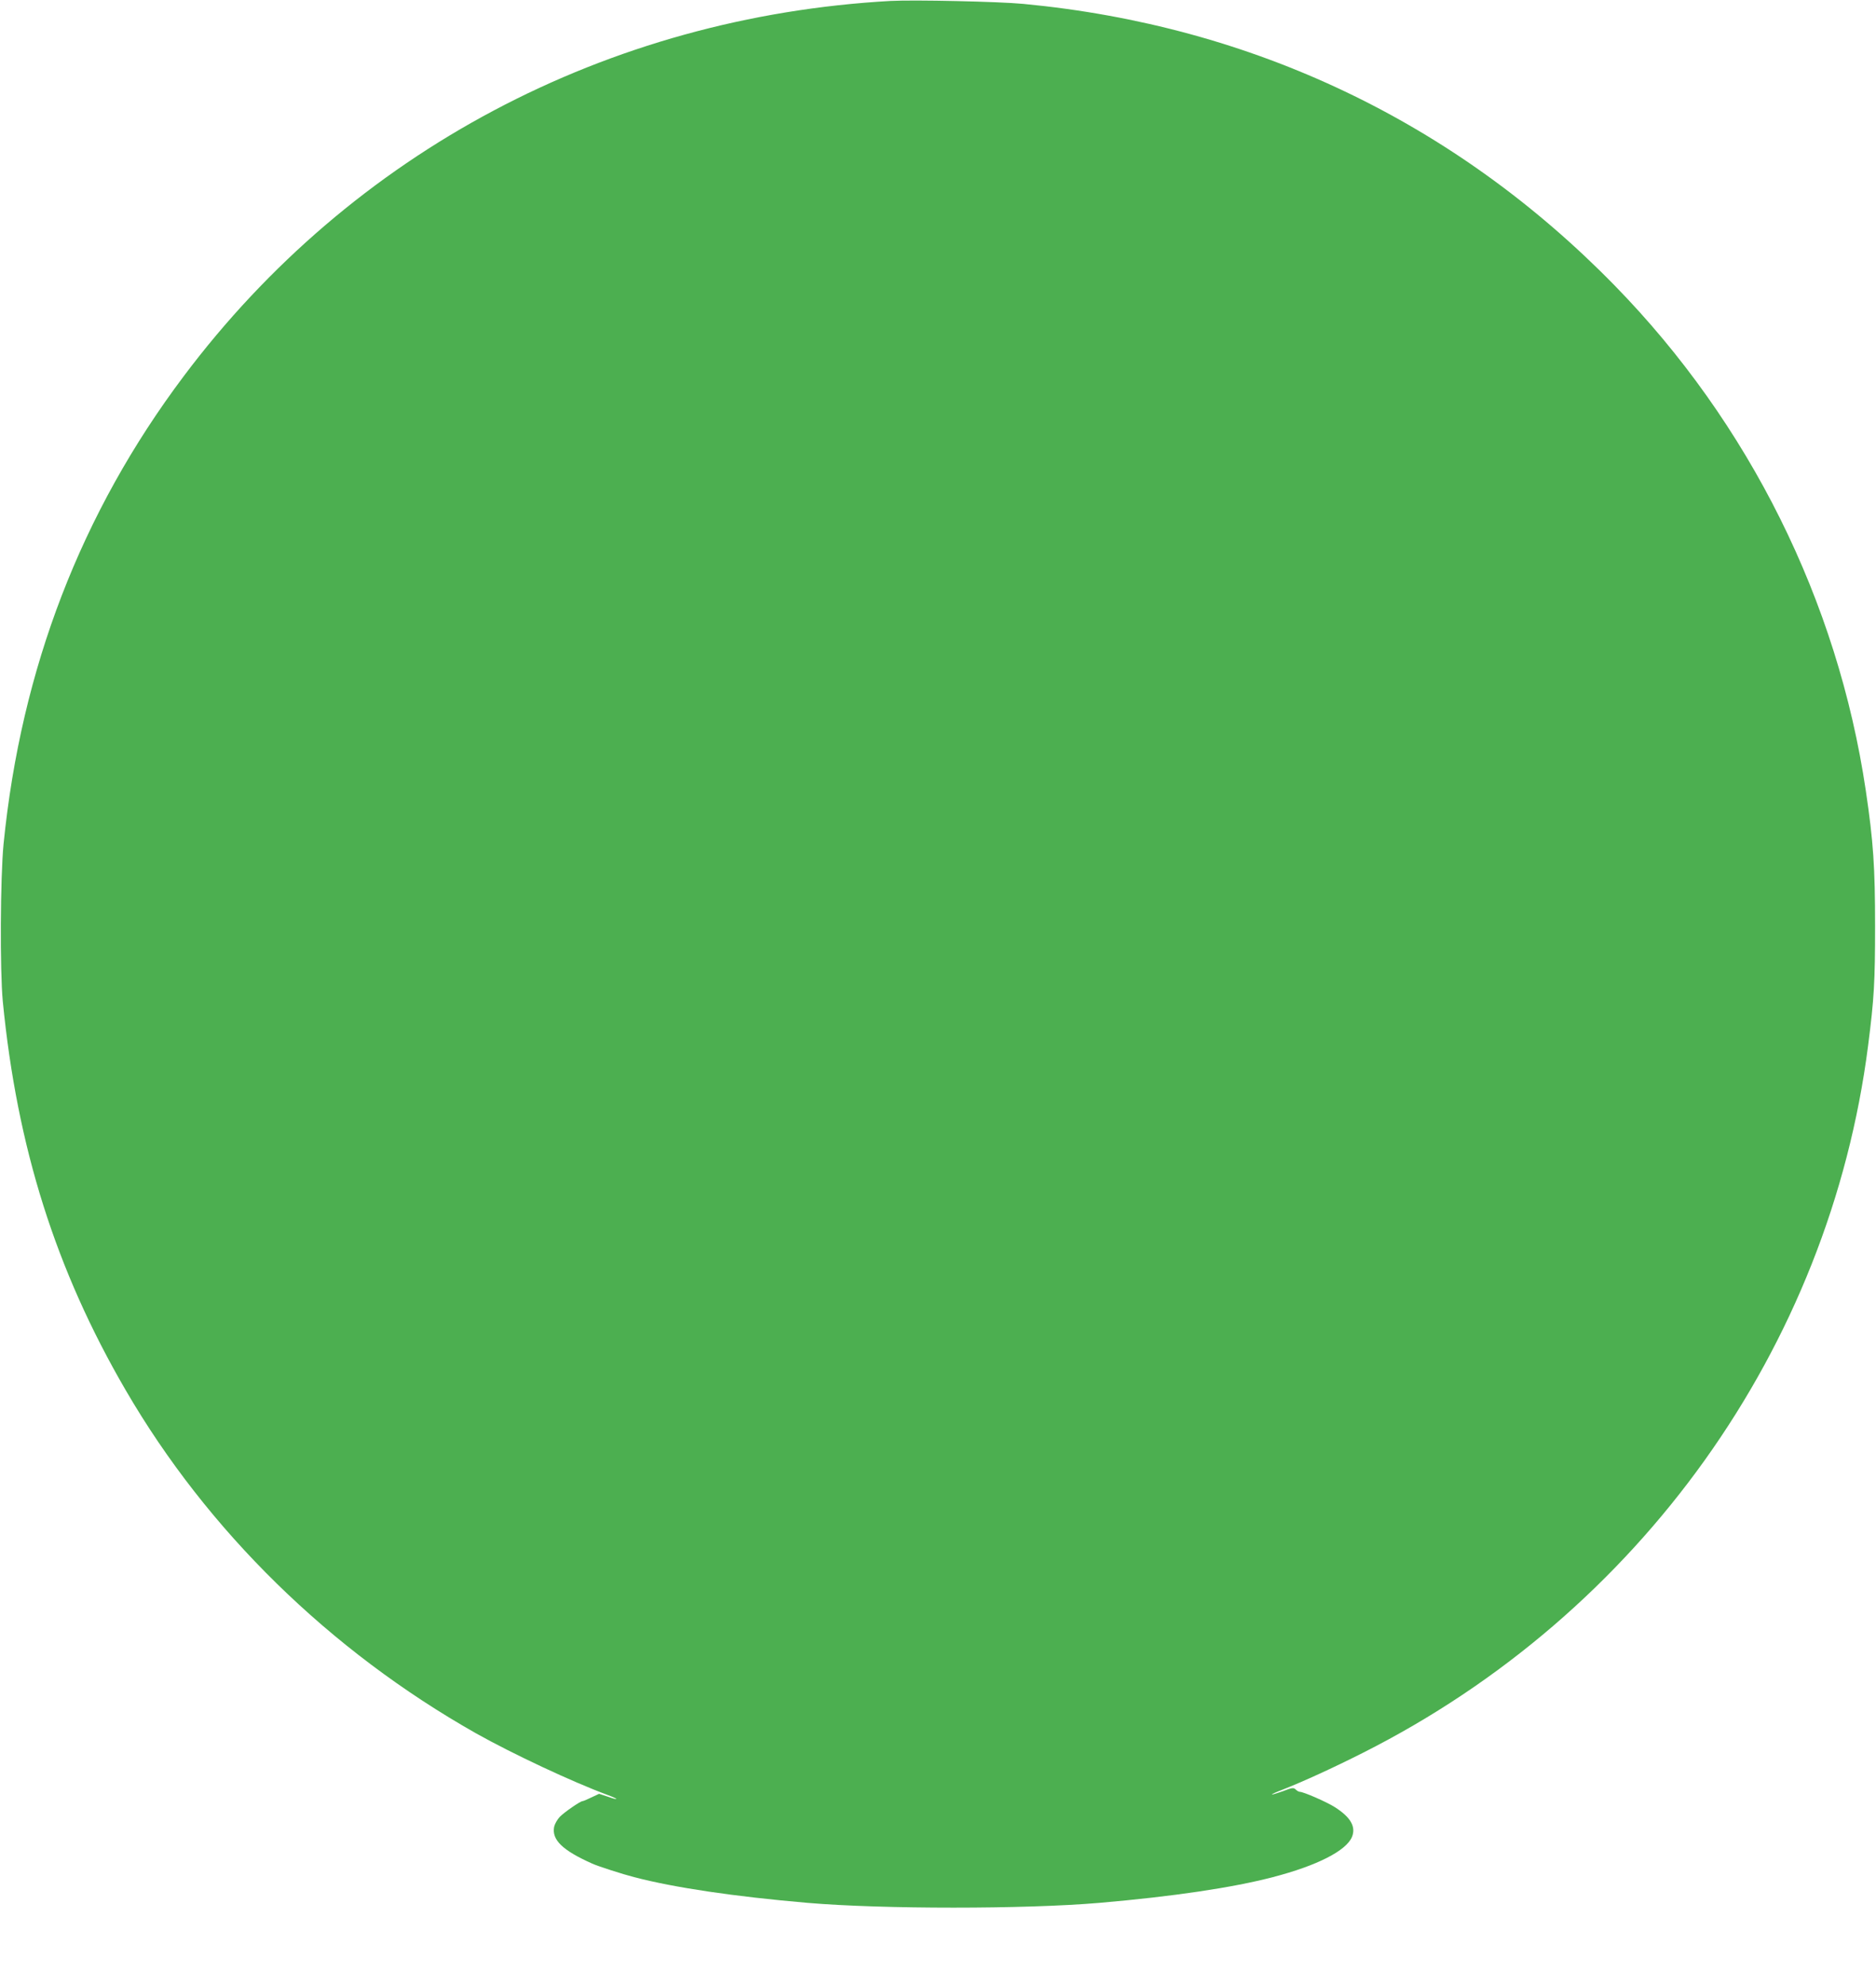 <?xml version="1.0" standalone="no"?>
<!DOCTYPE svg PUBLIC "-//W3C//DTD SVG 20010904//EN"
 "http://www.w3.org/TR/2001/REC-SVG-20010904/DTD/svg10.dtd">
<svg version="1.0" xmlns="http://www.w3.org/2000/svg"
 width="1210pt" height="1280pt" viewBox="0 0 1210 1280"
 preserveAspectRatio="xMidYMid meet">
<g transform="translate(0,1280) scale(0.1,-0.1)"
fill="#4caf50" stroke="none">
<path d="M5745 12794 c-1830 -102 -3475 -974 -4560 -2419 -662 -881 -1049
-1885 -1162 -3015 -21 -216 -24 -815 -5 -1015 92 -941 341 -1730 792 -2505
528 -908 1316 -1679 2260 -2213 239 -134 619 -312 848 -397 76 -28 77 -38 1
-11 l-55 18 -49 -23 c-27 -13 -52 -24 -57 -24 -15 0 -119 -72 -148 -102 -16
-17 -32 -46 -36 -64 -16 -84 55 -152 246 -237 34 -16 199 -69 270 -87 260 -68
645 -125 1120 -166 483 -41 1397 -41 1880 0 475 41 860 98 1120 166 285 74
473 170 510 259 27 66 -9 128 -112 193 -52 33 -201 98 -225 98 -6 0 -18 7 -26
15 -14 13 -23 12 -82 -11 -37 -13 -69 -23 -71 -21 -2 2 29 16 69 31 134 53
321 138 517 237 1785 899 3010 2613 3259 4559 39 304 45 412 45 770 0 381 -11
545 -60 875 -181 1219 -751 2366 -1619 3254 -1030 1054 -2336 1676 -3815 1816
-158 15 -703 27 -855 19z"/>
</g>
</svg>
